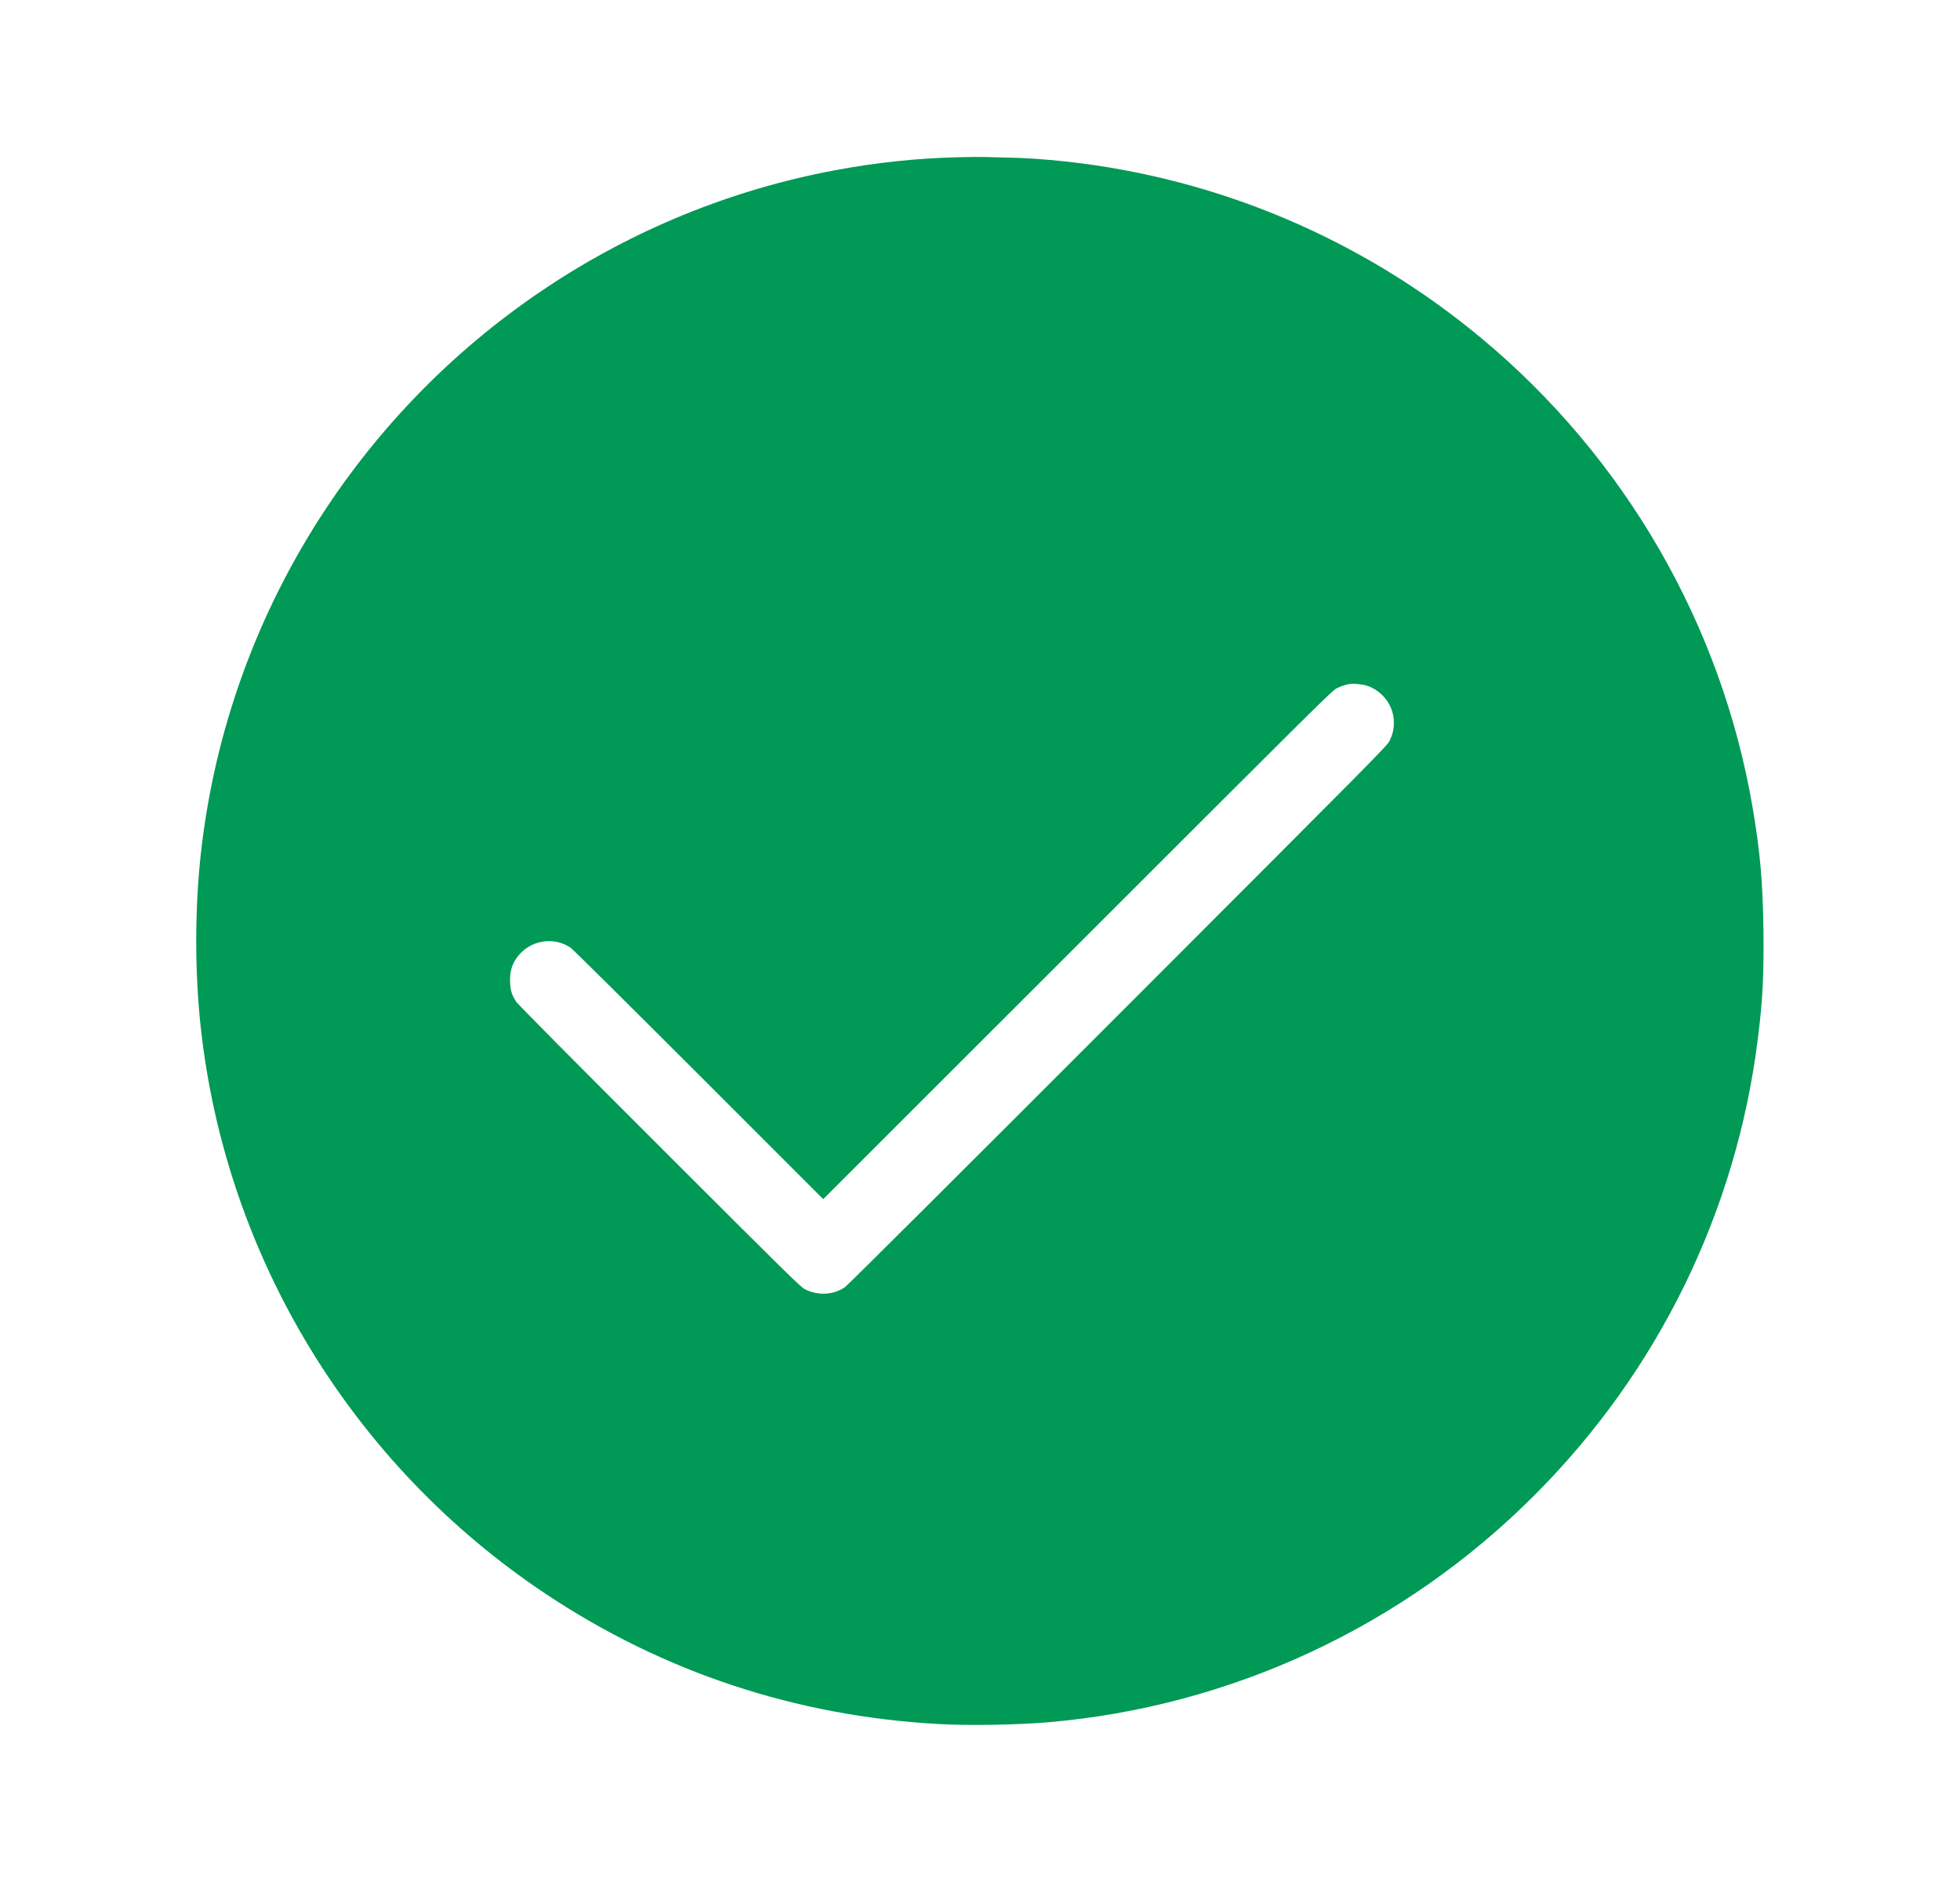 <svg width="25" height="24" viewBox="0 0 25 24" fill="none" xmlns="http://www.w3.org/2000/svg">
<path d="M12.228 2.005C11.69 2.018 11.178 2.072 10.641 2.173C8.002 2.668 5.662 4.222 4.167 6.472C3.283 7.802 2.733 9.317 2.56 10.902C2.484 11.6 2.484 12.398 2.56 13.097C2.88 16.03 4.493 18.681 6.958 20.324C8.461 21.325 10.154 21.886 11.979 21.986C12.353 22.007 12.957 21.997 13.357 21.964C15.699 21.766 17.899 20.742 19.57 19.07C21.149 17.491 22.149 15.448 22.422 13.242C22.484 12.75 22.499 12.44 22.493 11.869C22.485 11.252 22.452 10.871 22.355 10.299C21.956 7.963 20.725 5.834 18.892 4.31C17.382 3.054 15.544 2.273 13.598 2.06C13.331 2.031 13.076 2.013 12.831 2.009C12.707 2.006 12.578 2.003 12.545 2.002C12.513 2 12.37 2.002 12.228 2.005ZM17.438 8.745C17.64 8.813 17.779 9.004 17.779 9.213C17.779 9.301 17.765 9.36 17.727 9.442C17.695 9.51 17.677 9.528 14.261 12.946C12.23 14.978 10.807 16.395 10.777 16.415C10.627 16.515 10.439 16.525 10.269 16.442C10.214 16.416 10.072 16.276 8.416 14.622C7.321 13.528 6.608 12.81 6.586 12.777C6.53 12.693 6.511 12.635 6.506 12.525C6.5 12.366 6.544 12.25 6.65 12.145C6.817 11.981 7.082 11.954 7.276 12.084C7.305 12.103 8.01 12.803 8.913 13.705L10.5 15.292L13.743 12.052C16.807 8.989 16.989 8.808 17.049 8.778C17.107 8.749 17.155 8.733 17.217 8.722C17.261 8.714 17.384 8.726 17.438 8.745Z" fill="#009955"/>
</svg>
